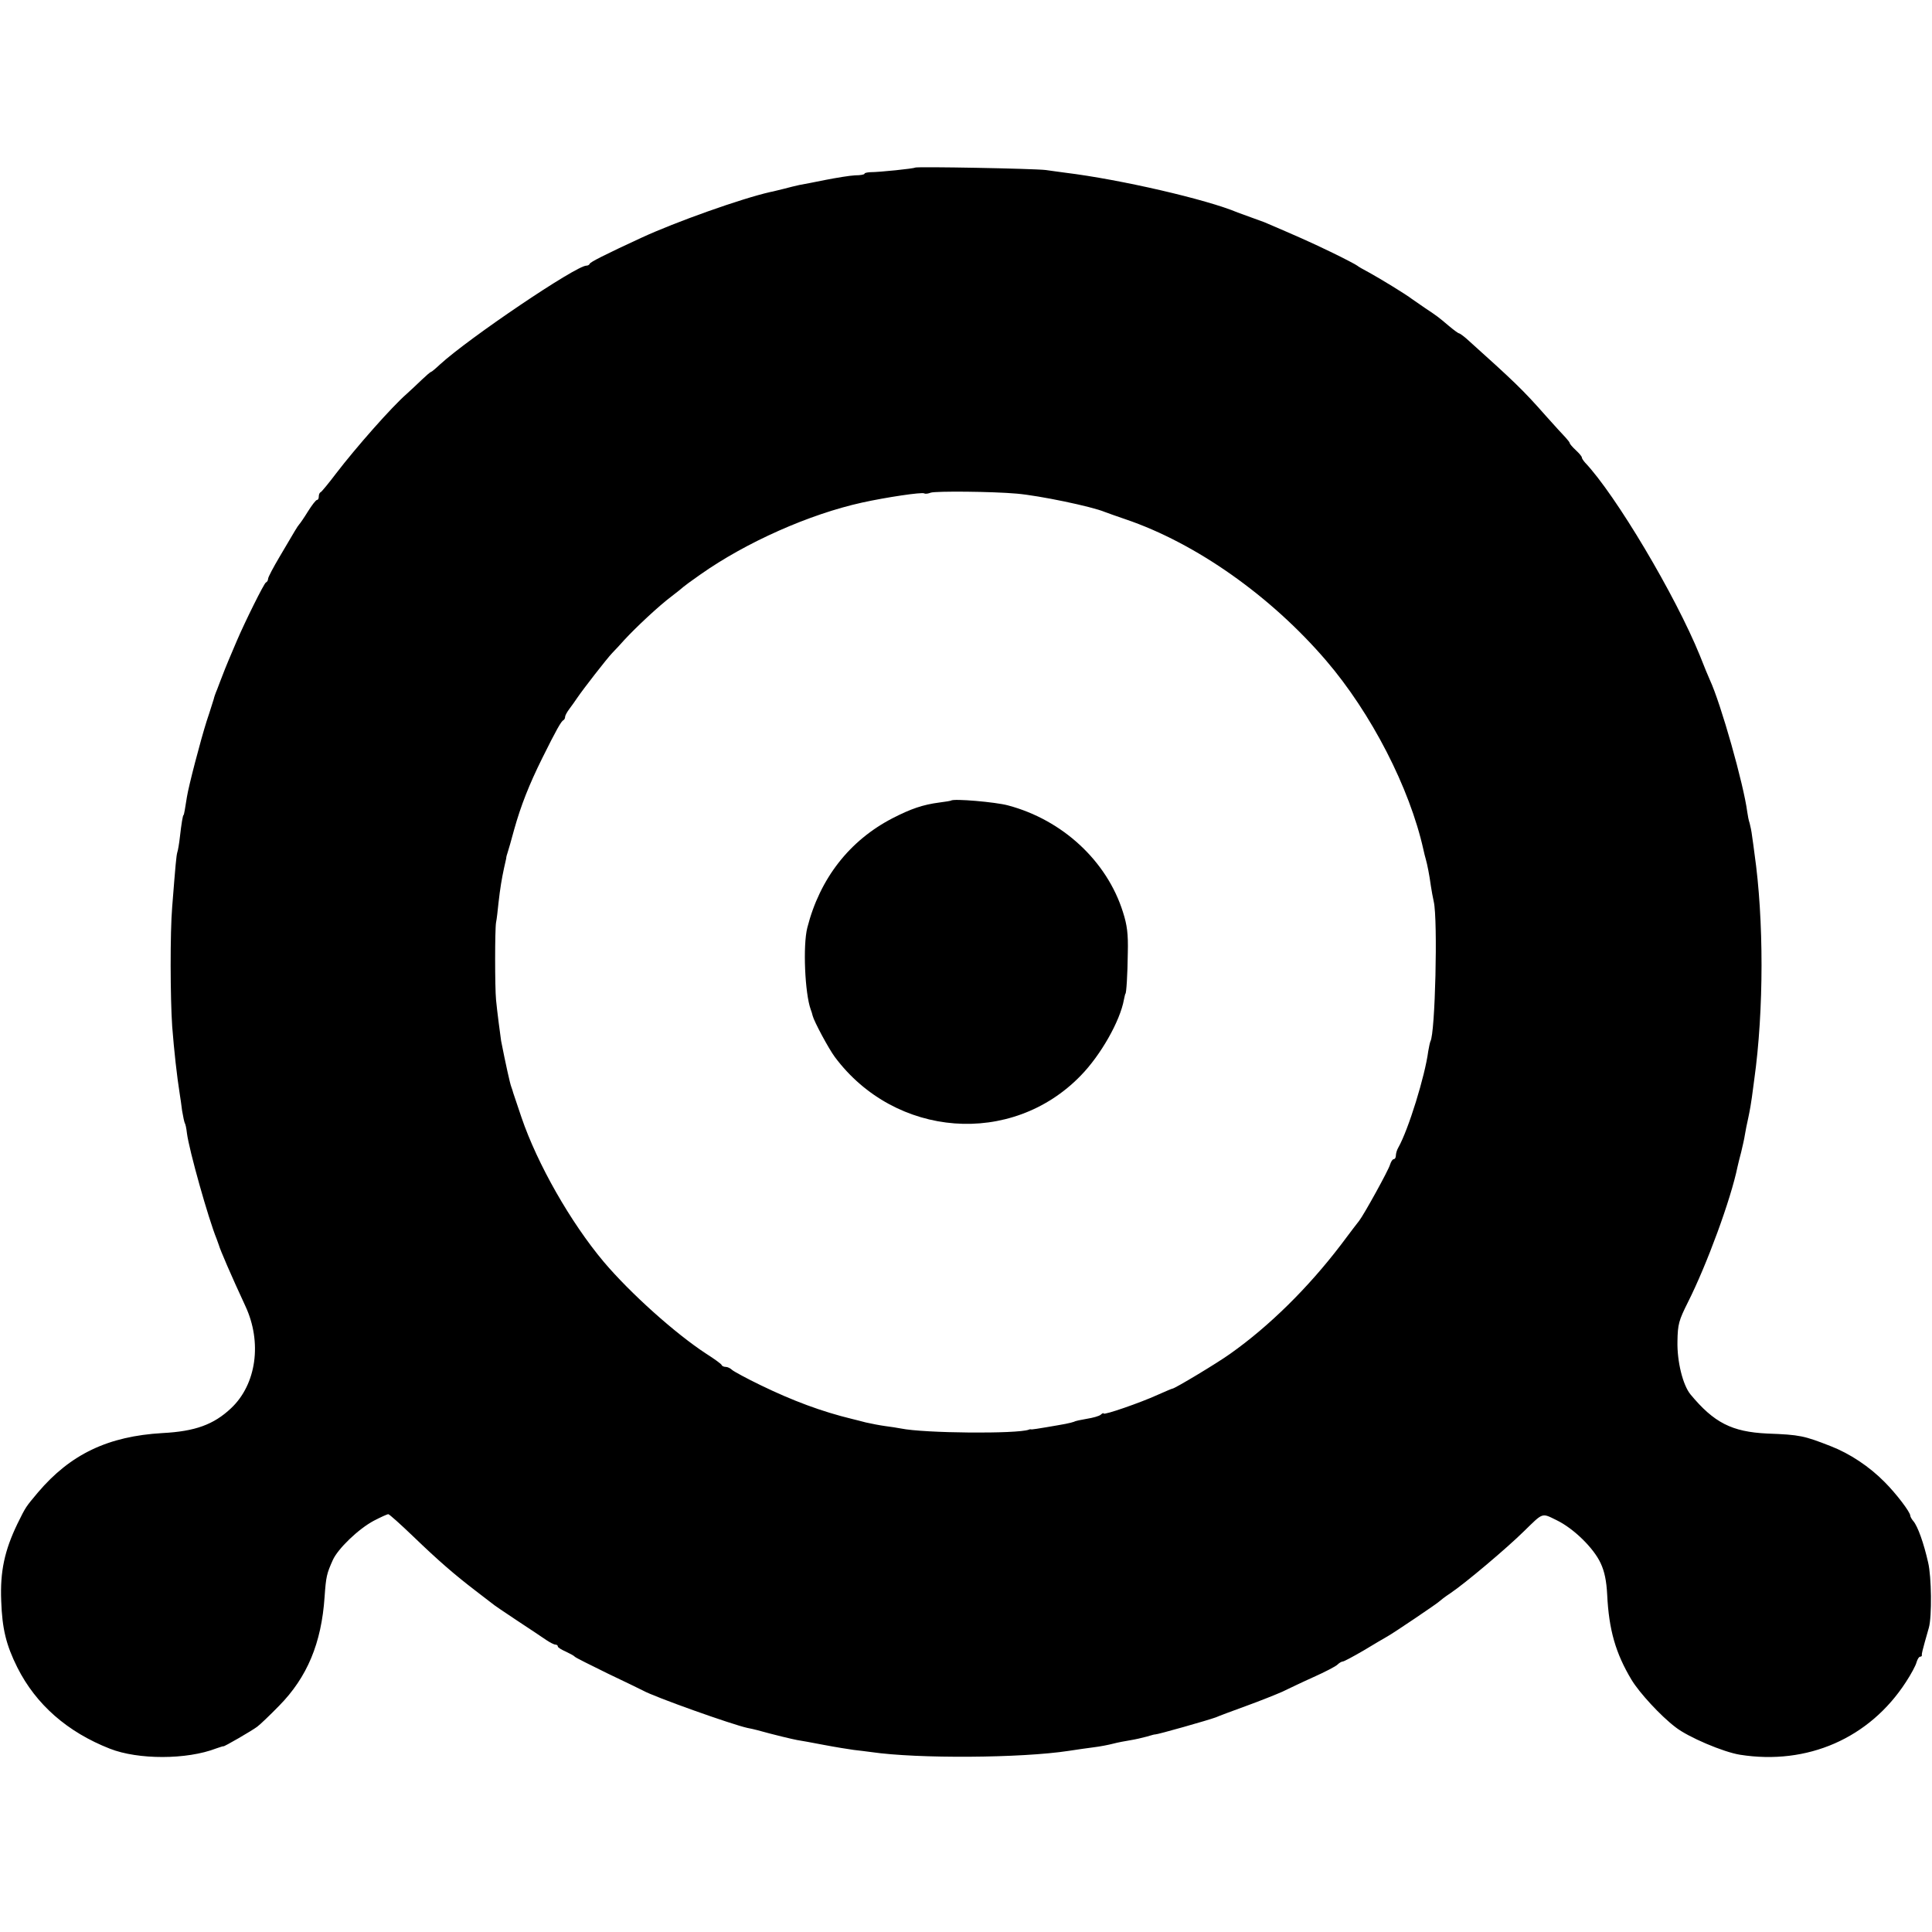 <?xml version="1.0" standalone="no"?>
<!DOCTYPE svg PUBLIC "-//W3C//DTD SVG 20010904//EN"
 "http://www.w3.org/TR/2001/REC-SVG-20010904/DTD/svg10.dtd">
<svg version="1.0" xmlns="http://www.w3.org/2000/svg"
 width="800pt" height="800pt" viewBox="0 0 800 800"
 preserveAspectRatio="xMidYMid meet">
<g transform="translate(0,800) scale(0.1,-0.1)"
fill="#000000" stroke="none">
<path d="M3789 7306 c-4 -4 -147 -19 -186 -19 -13 -1 -23 -3 -23 -6 0 -4 -18
-7 -39 -7 -22 -1 -77 -10 -123 -19 -46 -9 -94 -19 -108 -21 -14 -3 -43 -10
-65 -16 -22 -5 -47 -12 -55 -13 -120 -27 -395 -125 -533 -189 -156 -72 -212
-101 -215 -108 -2 -5 -8 -8 -14 -8 -43 0 -487 -300 -606 -409 -18 -17 -35 -31
-37 -31 -3 0 -20 -15 -38 -32 -19 -18 -47 -45 -63 -59 -63 -55 -210 -222 -292
-329 -31 -41 -60 -76 -64 -78 -5 -2 -8 -10 -8 -18 0 -8 -3 -14 -7 -14 -5 0
-21 -21 -38 -48 -16 -26 -32 -49 -35 -52 -3 -3 -12 -16 -20 -30 -8 -14 -36
-61 -62 -105 -26 -44 -48 -85 -48 -92 0 -6 -4 -13 -9 -15 -7 -2 -87 -163 -121
-243 -25 -58 -48 -113 -58 -140 -6 -16 -17 -43 -23 -60 -7 -16 -13 -34 -14
-40 -2 -5 -14 -46 -29 -90 -26 -82 -75 -270 -82 -315 -7 -45 -12 -75 -14 -75
-3 0 -9 -37 -15 -90 -3 -27 -8 -57 -11 -65 -4 -15 -7 -47 -21 -225 -9 -108 -8
-377 0 -495 8 -102 19 -203 32 -285 2 -11 6 -40 9 -64 4 -24 9 -47 11 -51 3
-4 7 -23 9 -42 9 -71 89 -355 123 -438 3 -8 7 -19 9 -25 5 -19 51 -126 110
-253 70 -150 46 -324 -59 -423 -72 -68 -149 -96 -284 -103 -225 -13 -381 -87
-516 -246 -51 -61 -49 -57 -85 -130 -53 -110 -72 -197 -67 -319 4 -115 20
-182 67 -276 77 -153 207 -267 383 -336 117 -46 318 -46 440 1 17 6 30 10 30
9 0 -4 119 65 140 81 11 8 52 47 91 87 116 118 175 259 188 450 6 86 9 97 34
153 21 47 106 129 170 163 29 15 55 27 60 27 4 0 51 -42 103 -92 106 -102 171
-158 257 -224 31 -24 62 -48 69 -53 6 -6 54 -38 105 -72 51 -33 105 -70 120
-80 15 -10 32 -19 38 -19 5 0 10 -3 10 -8 0 -4 15 -13 33 -21 17 -8 34 -17 37
-21 3 -4 64 -34 135 -69 72 -34 137 -66 147 -71 48 -27 369 -141 433 -155 11
-2 29 -6 40 -9 72 -20 144 -37 165 -41 14 -2 63 -11 110 -20 47 -9 103 -18
125 -21 22 -2 55 -7 73 -9 192 -28 621 -25 817 5 33 5 80 12 105 15 25 3 61
10 80 15 19 5 51 11 70 14 19 3 50 10 68 15 18 5 33 10 35 9 8 -1 220 59 252
71 11 5 67 26 125 47 58 21 125 48 150 59 25 12 83 40 130 61 47 21 91 44 98
51 7 7 17 13 22 13 5 0 44 21 87 46 43 26 87 52 98 58 27 15 209 138 215 145
3 3 23 19 46 34 61 41 233 186 305 257 80 78 72 76 135 45 70 -34 153 -115
182 -178 16 -34 24 -73 27 -130 7 -146 35 -243 101 -353 32 -53 120 -149 182
-196 52 -41 198 -103 267 -114 279 -44 536 68 687 301 21 32 41 69 44 82 4 13
10 23 15 23 5 0 8 3 7 8 -1 4 5 27 12 52 7 25 15 52 17 60 13 46 11 212 -3
270 -18 80 -43 150 -61 171 -7 8 -13 19 -13 23 0 15 -59 92 -106 139 -63 64
-144 118 -224 149 -110 43 -127 47 -262 52 -147 7 -221 45 -318 162 -32 39
-56 137 -54 220 1 71 6 87 43 161 79 157 178 426 206 563 2 8 8 35 15 60 6 25
13 56 15 70 2 14 9 48 15 75 6 28 12 64 14 80 2 17 7 50 10 75 40 286 40 663
1 935 -3 22 -7 55 -10 73 -2 18 -7 42 -10 53 -4 11 -8 32 -10 47 -15 115 -109
448 -155 547 -5 11 -24 56 -41 100 -101 249 -349 666 -476 800 -7 8 -13 17
-13 21 0 4 -11 17 -25 30 -14 13 -25 26 -25 29 0 3 -8 13 -17 23 -10 10 -47
51 -82 90 -96 109 -131 142 -329 320 -14 12 -28 22 -31 22 -3 0 -22 14 -41 30
-45 38 -46 39 -100 75 -25 17 -49 34 -55 38 -20 16 -131 84 -175 108 -25 13
-47 26 -50 29 -3 3 -52 29 -110 57 -89 43 -144 67 -275 123 -11 4 -36 13 -55
20 -19 7 -44 16 -55 20 -127 54 -486 137 -715 165 -19 3 -55 7 -80 11 -50 6
-535 15 -541 10z m421 -1350 c93 -8 310 -53 365 -76 11 -4 49 -18 85 -30 292
-99 602 -318 831 -585 187 -218 346 -527 403 -783 3 -13 7 -31 10 -40 6 -21
15 -66 21 -111 3 -19 8 -48 12 -65 17 -75 6 -547 -14 -578 -2 -5 -6 -23 -9
-41 -13 -101 -82 -325 -124 -399 -6 -10 -10 -25 -10 -33 0 -8 -4 -15 -9 -15
-5 0 -11 -10 -15 -22 -5 -21 -109 -209 -128 -233 -4 -5 -39 -50 -76 -100 -135
-177 -296 -336 -457 -450 -54 -39 -231 -145 -240 -145 -3 0 -30 -12 -62 -26
-70 -32 -223 -85 -223 -77 0 3 -6 1 -12 -5 -7 -6 -33 -13 -58 -17 -24 -4 -48
-9 -52 -12 -5 -2 -21 -6 -36 -9 -15 -3 -51 -9 -80 -14 -29 -5 -56 -9 -60 -9
-4 1 -9 1 -12 -1 -48 -18 -433 -15 -530 5 -14 3 -43 7 -65 10 -22 3 -58 10
-80 15 -22 6 -47 12 -55 14 -128 31 -248 76 -380 140 -58 28 -111 57 -118 63
-7 7 -19 13 -27 13 -7 0 -15 3 -17 8 -1 4 -30 25 -63 46 -129 84 -316 252
-425 381 -137 163 -275 405 -341 599 -17 50 -32 95 -34 101 -1 5 -5 17 -8 25
-5 12 -24 98 -42 190 -3 20 -17 126 -21 170 -5 51 -5 291 0 320 3 14 7 50 10
80 7 63 14 103 23 145 4 17 8 35 9 40 0 6 3 17 6 25 3 8 15 51 27 95 28 100
62 186 116 295 58 117 79 154 88 158 4 2 7 8 7 14 0 5 8 20 18 33 9 12 24 33
32 45 25 37 123 163 145 186 11 11 34 36 51 55 47 51 143 141 194 179 25 19
47 37 50 40 3 3 34 26 70 51 190 134 452 250 670 298 100 22 248 44 257 38 5
-3 17 -1 27 3 22 7 254 5 356 -4z"/>
<path d="M3938 4685 c-1 -1 -23 -5 -48 -8 -69 -9 -118 -26 -194 -65 -178 -92
-301 -249 -353 -453 -19 -74 -10 -273 14 -339 3 -8 7 -20 8 -26 6 -24 66 -136
92 -171 250 -335 732 -372 1018 -77 83 85 163 226 179 315 3 13 5 24 6 24 4 0
9 80 10 170 2 78 -3 115 -20 168 -66 211 -250 382 -476 442 -51 14 -226 29
-236 20z"/>
</g>
</svg>
